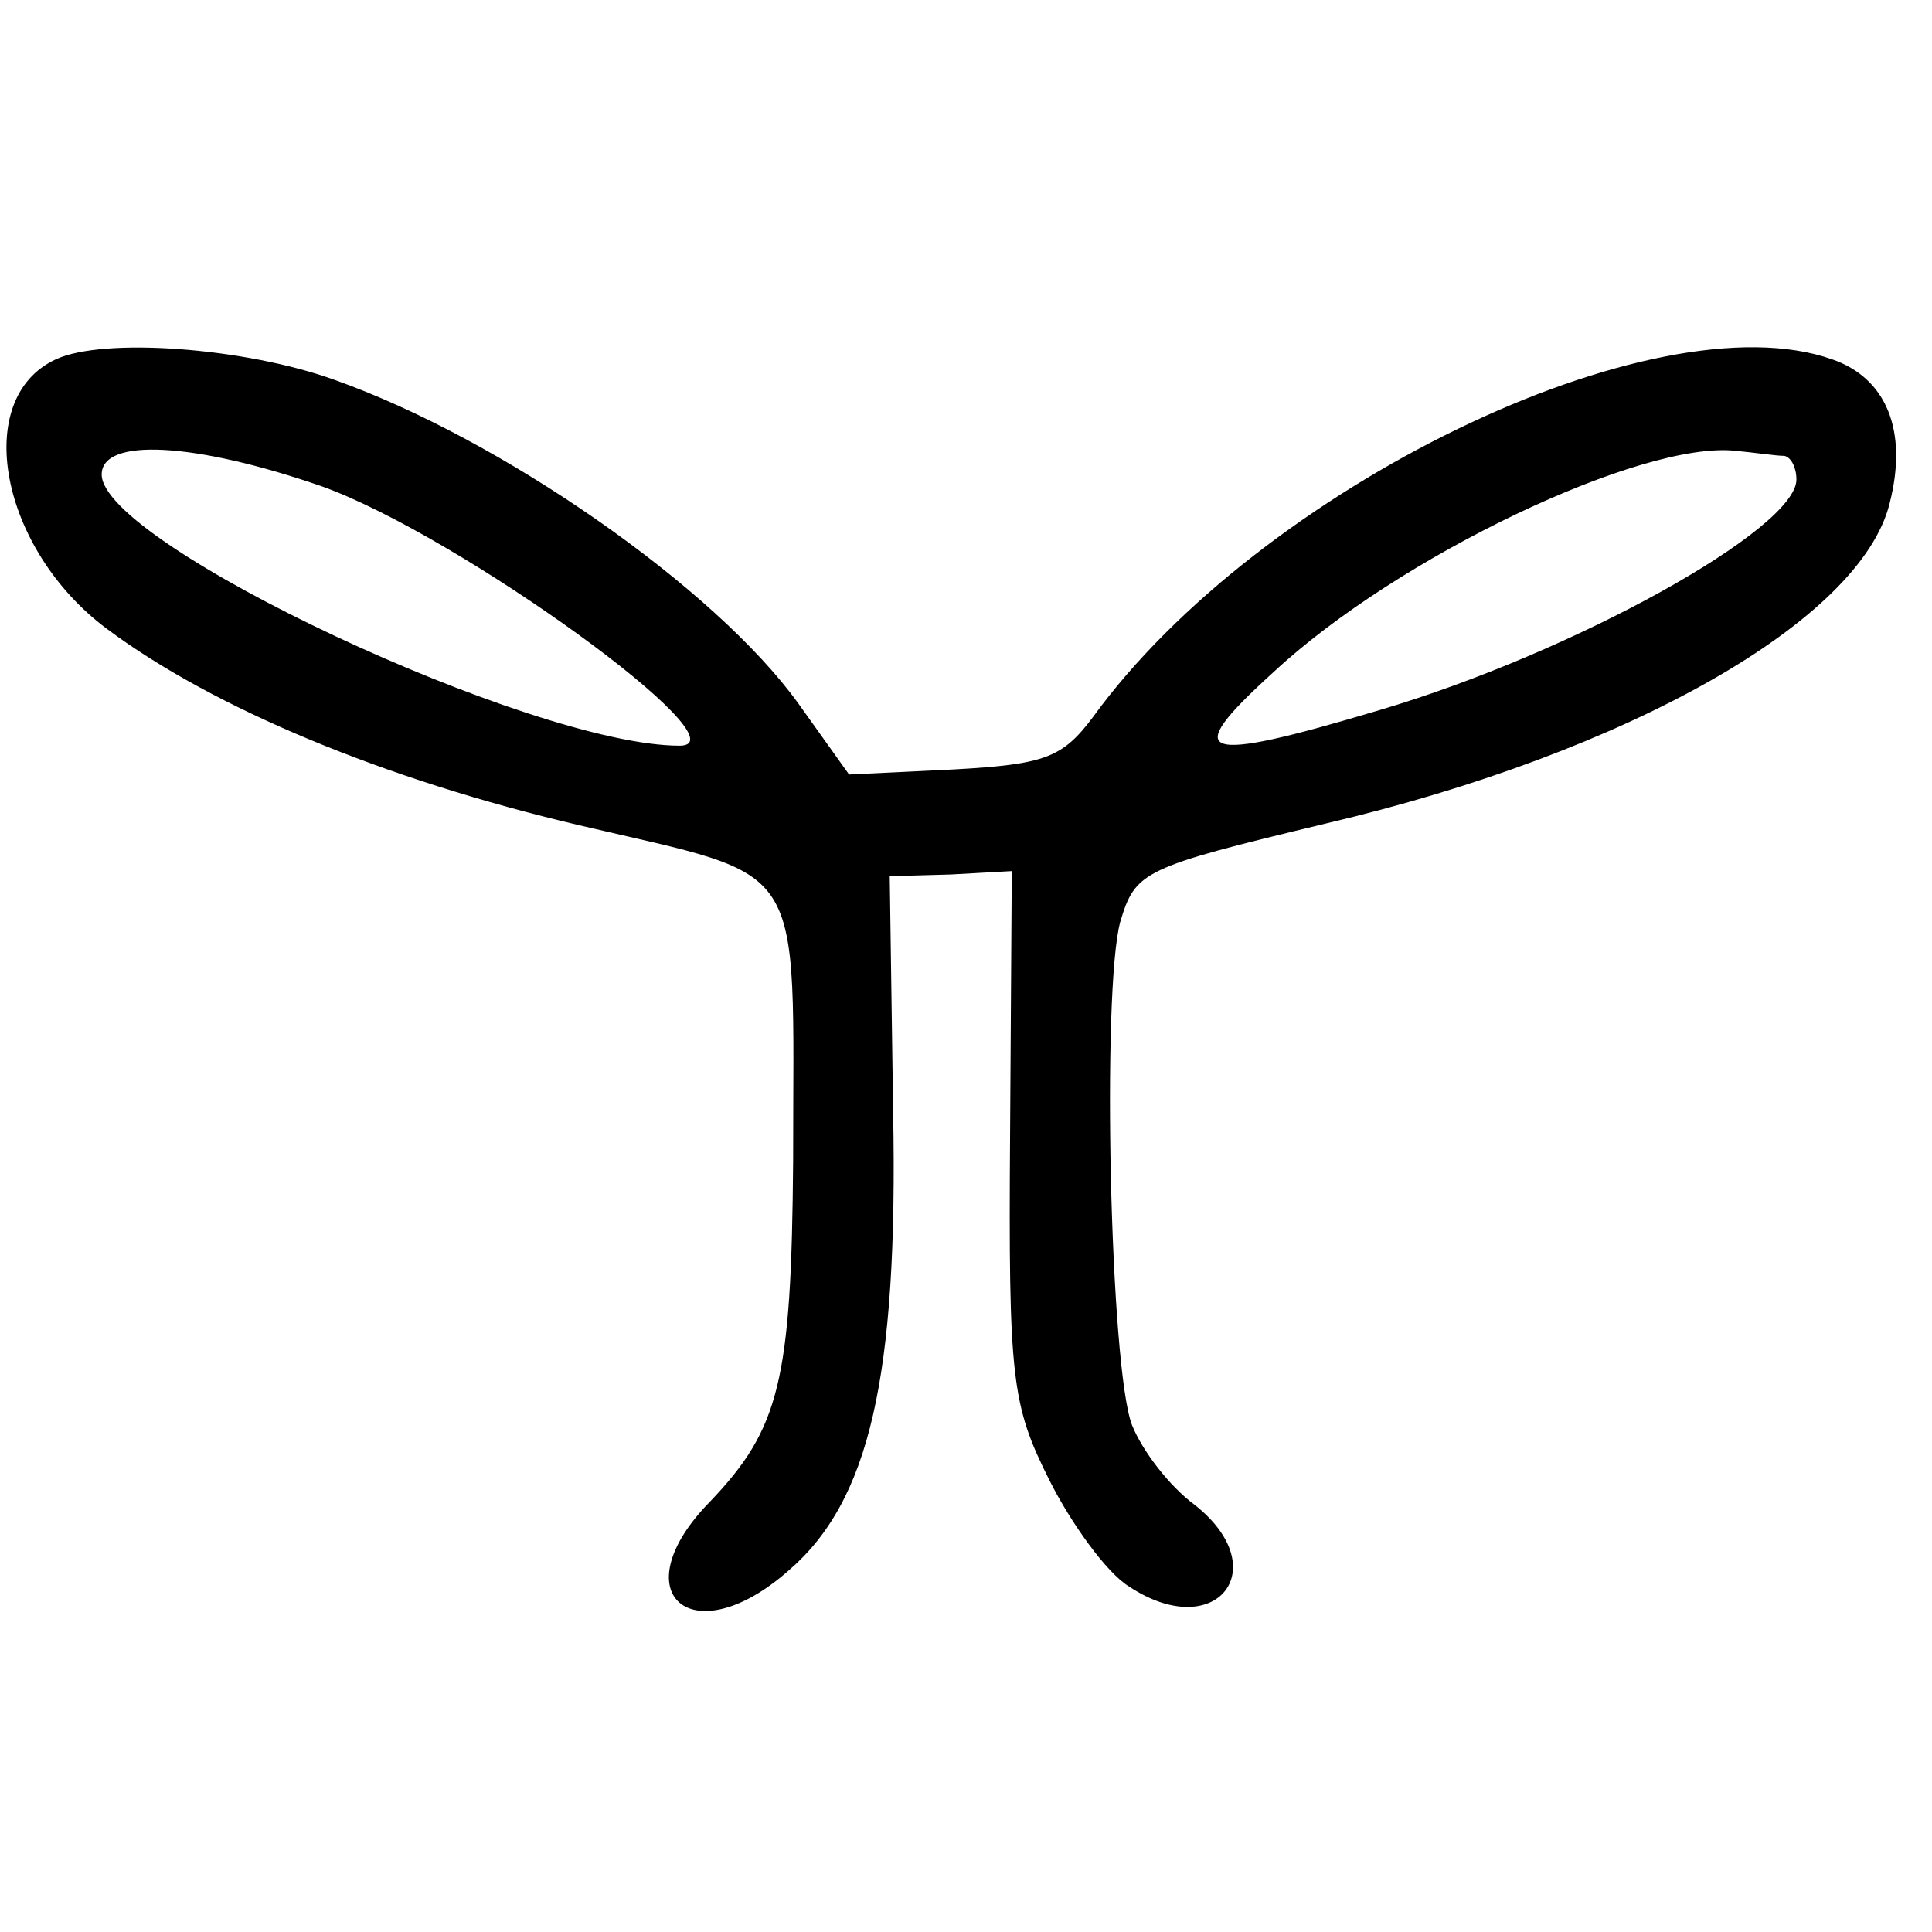 <?xml version="1.0" standalone="no"?>
<!DOCTYPE svg PUBLIC "-//W3C//DTD SVG 20010904//EN"
 "http://www.w3.org/TR/2001/REC-SVG-20010904/DTD/svg10.dtd">
<svg version="1.0" xmlns="http://www.w3.org/2000/svg"
 width="114pt" height="114pt" viewBox="0 0 114 114"
 preserveAspectRatio="xMidYMid meet">
<g transform="translate(0,114) scale(0.1,-0.1)"
fill="#000000" stroke="none">
<path d="M33 928 c-50 -23 -33 -112 30 -159 63 -47 164 -89 279 -116 136 -32
126 -17 126 -198 -1 -130 -8 -158 -49 -201 -53 -54 -11 -91 46 -41 48 41 65
114 62 271 l-2 139 36 1 36 2 -1 -156 c-1 -144 1 -159 23 -203 13 -26 34 -55
47 -63 51 -34 87 10 39 48 -15 11 -31 32 -37 47 -13 33 -18 256 -7 297 9 30
13 32 121 58 179 42 316 120 333 189 11 43 -2 74 -34 85 -105 37 -338 -76
-436 -211 -18 -24 -28 -28 -82 -31 l-62 -3 -30 42 c-49 68 -175 156 -274 191
-53 19 -136 25 -164 12z m157 -75 c81 -29 252 -153 211 -153 -87 0 -341 119
-341 160 0 22 55 19 130 -7z m863 18 c4 -1 7 -7 7 -14 0 -29 -131 -102 -246
-136 -107 -32 -118 -28 -63 22 74 69 218 137 273 131 11 -1 24 -3 29 -3z"/>
</g>
</svg>
